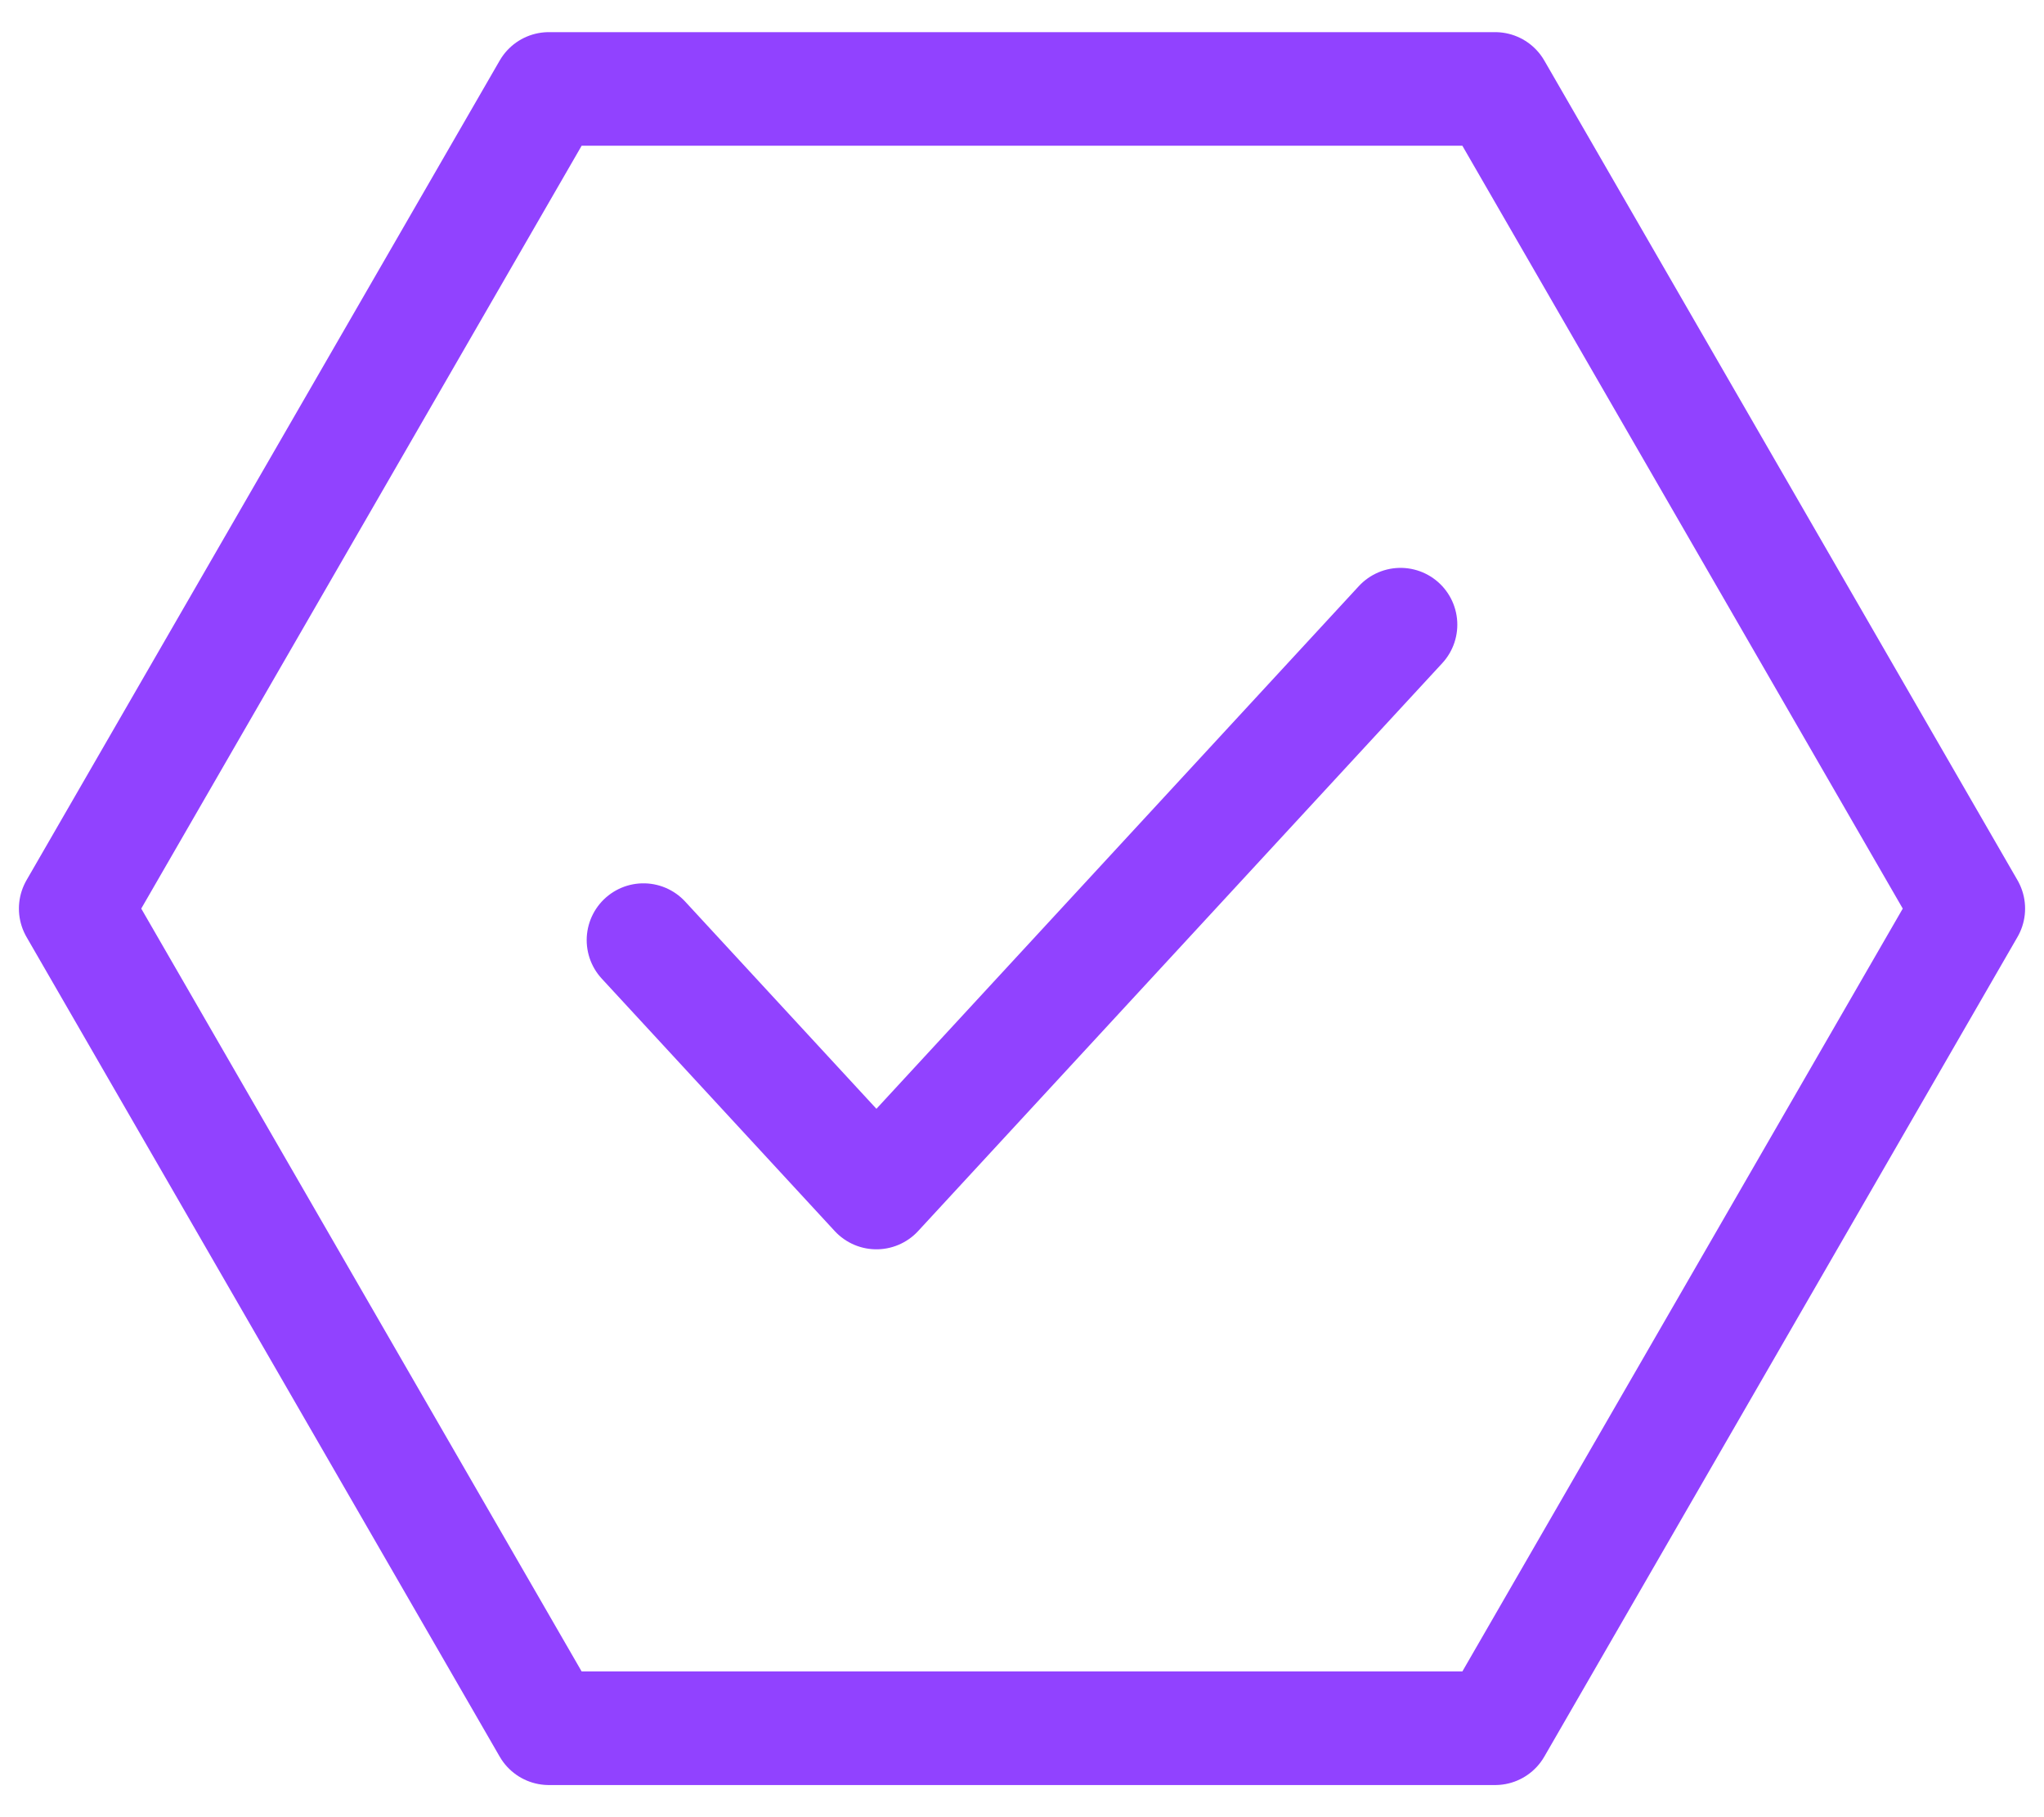 <svg width="36" height="32" viewBox="0 0 36 32" fill="none" xmlns="http://www.w3.org/2000/svg">
<path d="M11.333 16.555L15.436 21L24.667 11M1.333 16L9.667 1.566H26.333L34.667 16L26.333 30.434H9.667L1.333 16Z" stroke="#9142FF" stroke-width="2" stroke-linecap="round" stroke-linejoin="round"/>
</svg>
